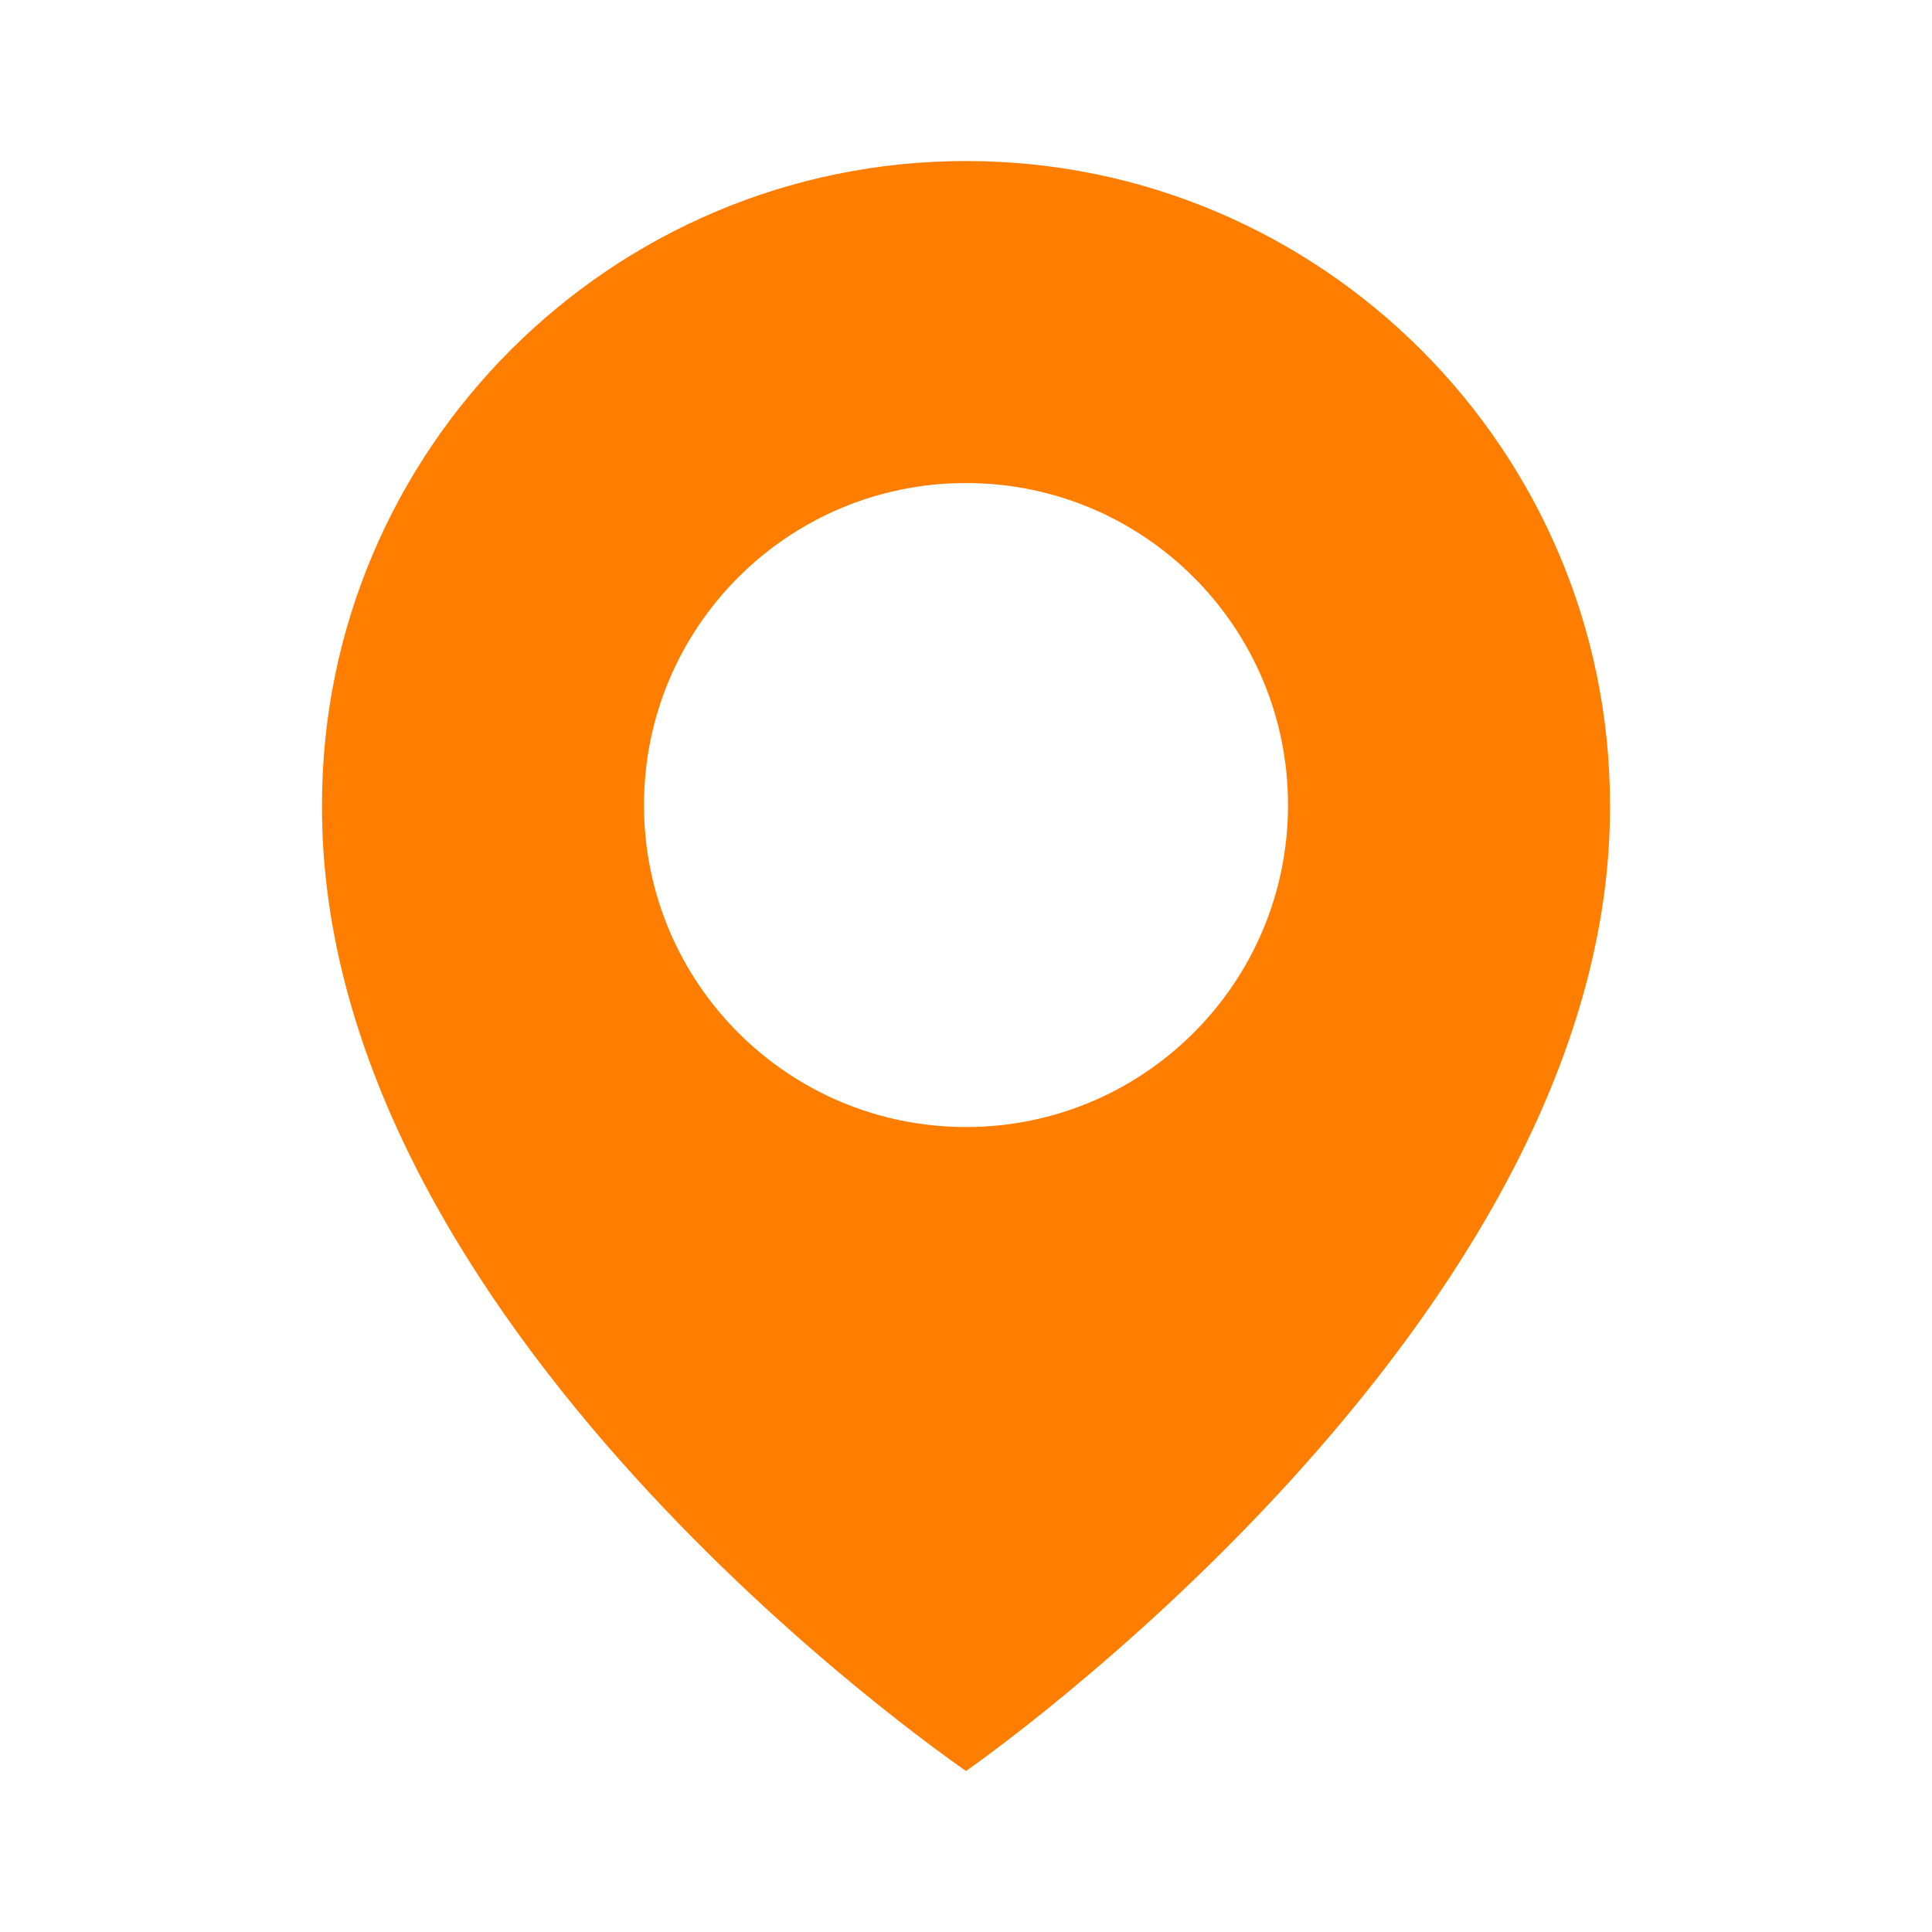 <svg width="46" height="46" viewBox="0 0 46 46" fill="none" xmlns="http://www.w3.org/2000/svg">
<path d="M23 3.834C14.546 3.834 7.667 10.713 7.667 19.158C7.611 31.511 22.417 41.753 23 42.167C23 42.167 38.389 31.511 38.333 19.167C38.333 10.713 31.454 3.834 23 3.834ZM23 26.834C18.764 26.834 15.333 23.403 15.333 19.167C15.333 14.931 18.764 11.501 23 11.501C27.236 11.501 30.667 14.931 30.667 19.167C30.667 23.403 27.236 26.834 23 26.834Z" fill="#FF7E00"/>
</svg>
